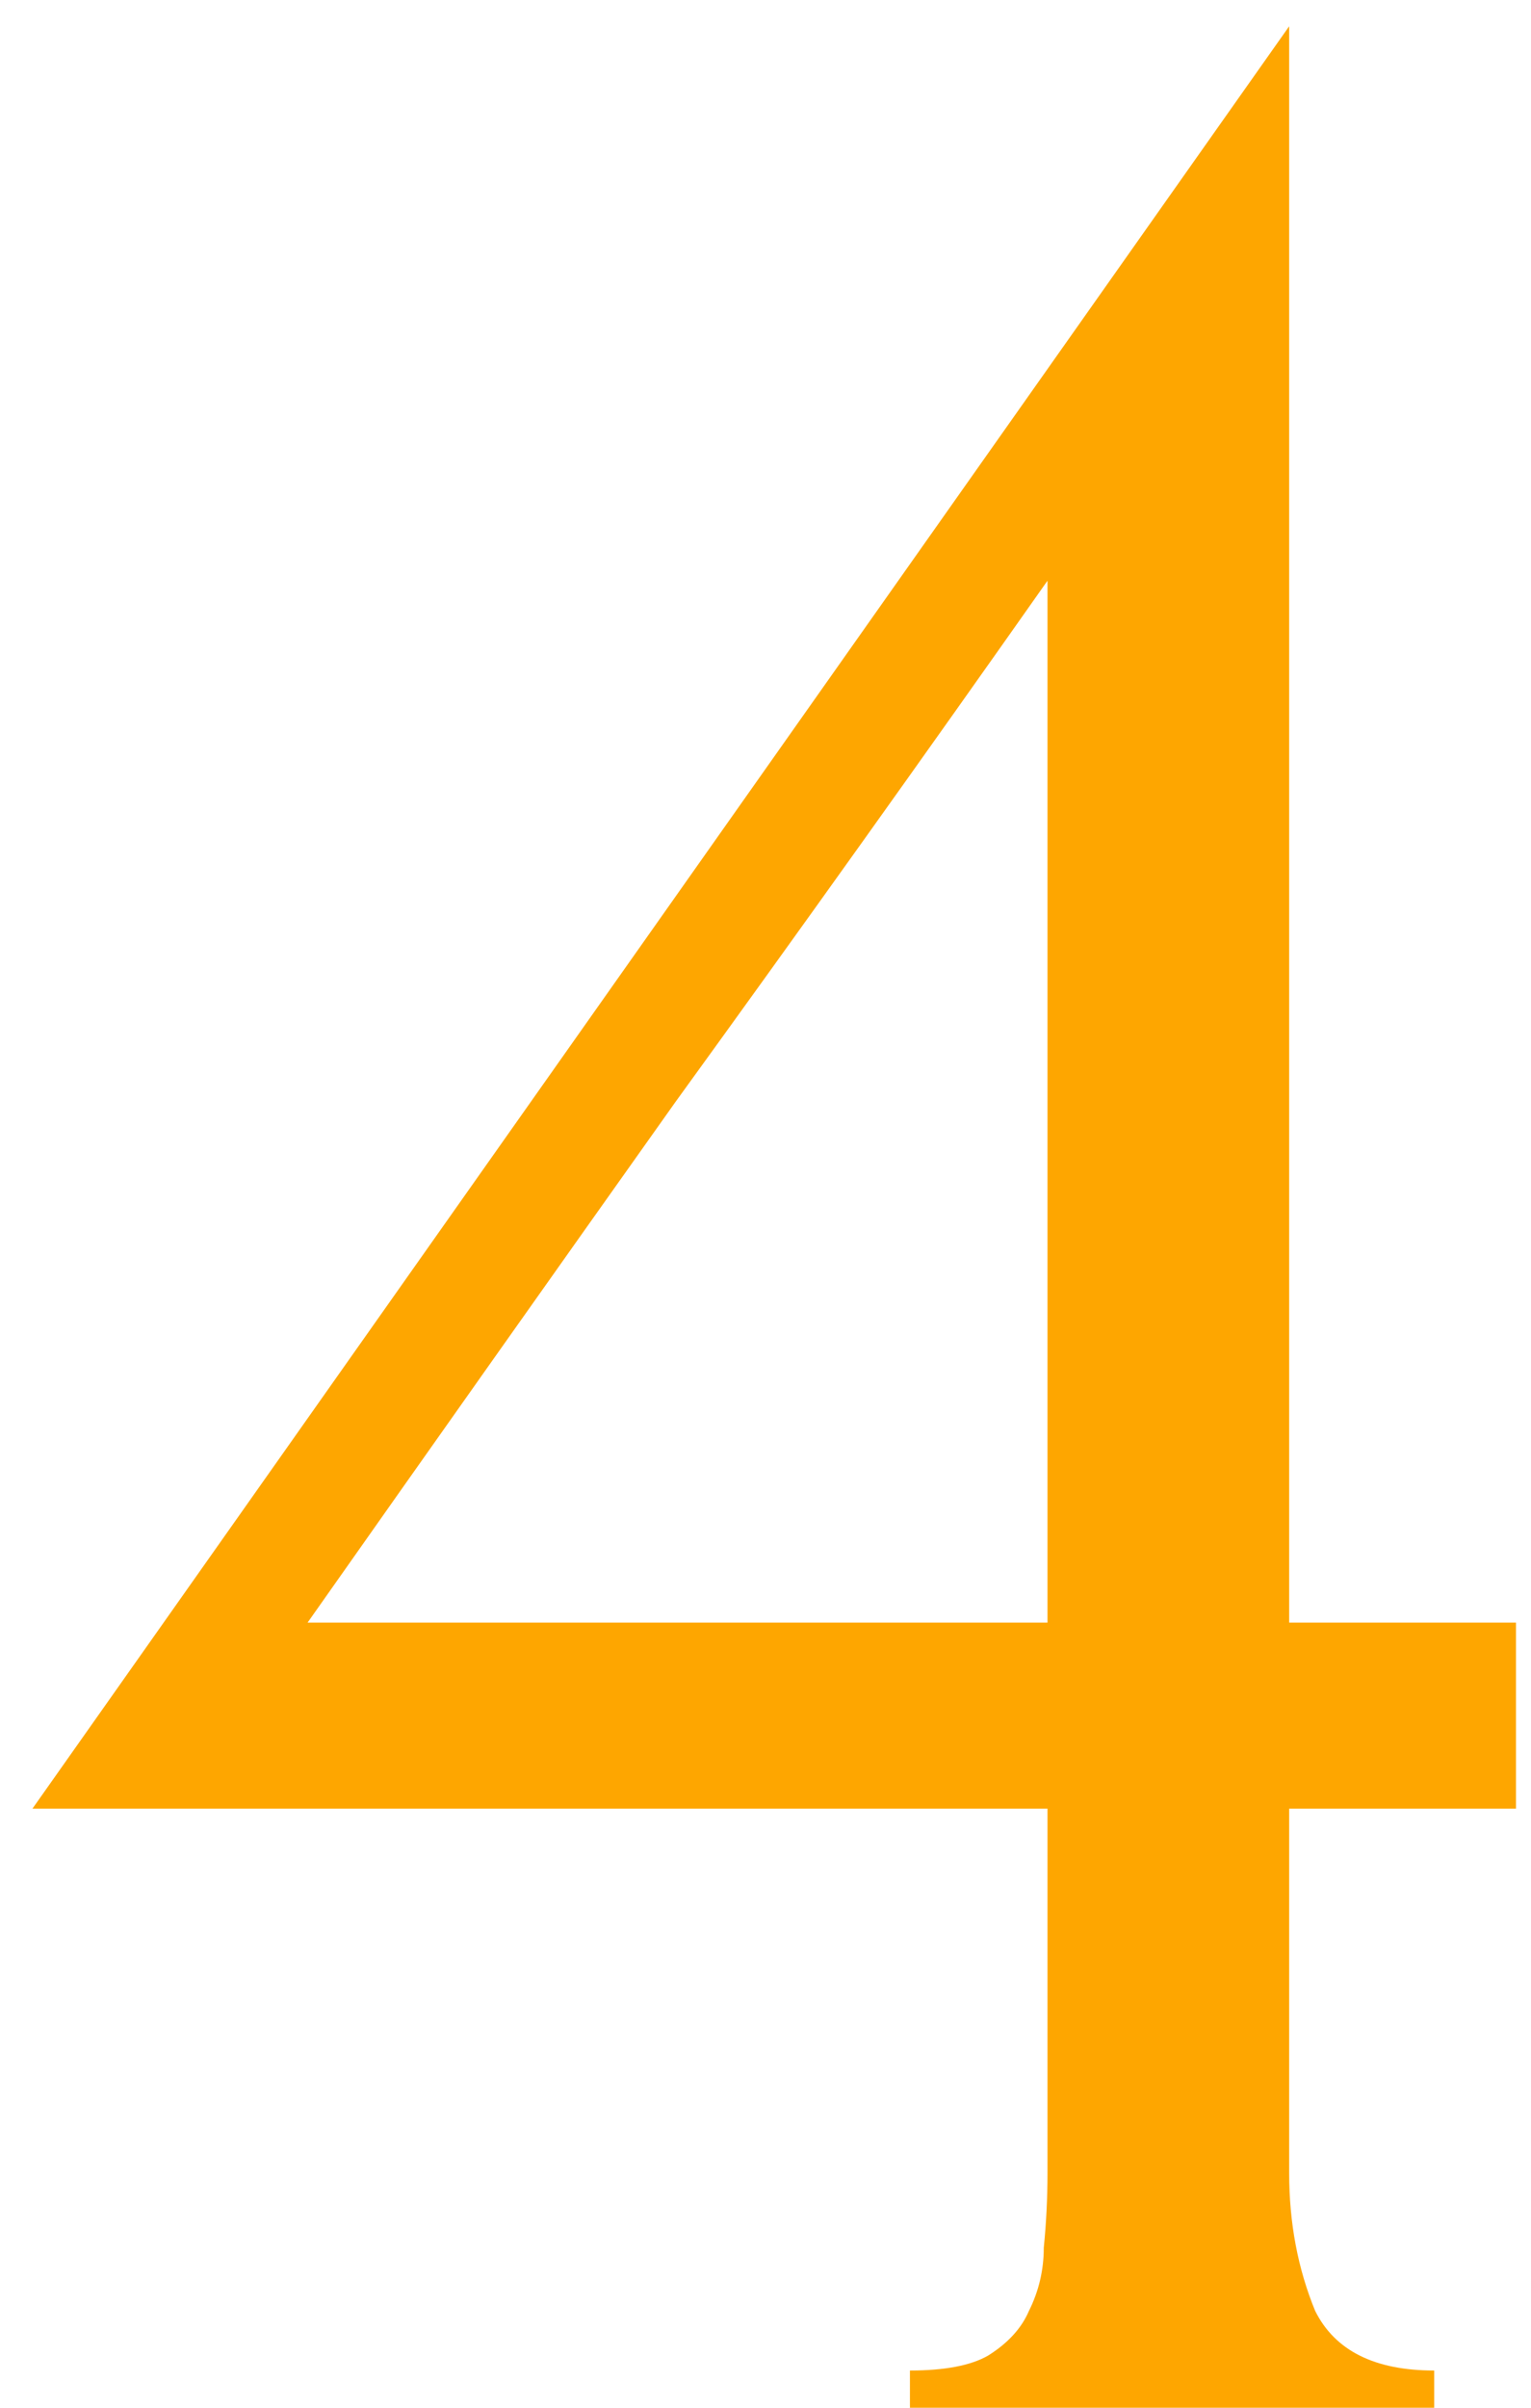 <?xml version="1.0" encoding="UTF-8"?> <svg xmlns="http://www.w3.org/2000/svg" width="21" height="33" viewBox="0 0 21 33" fill="none"> <path d="M12.481 33V32.49C12.957 32.49 13.314 32.422 13.552 32.286C13.824 32.116 14.011 31.912 14.113 31.674C14.249 31.402 14.317 31.113 14.317 30.807C14.351 30.467 14.368 30.127 14.368 29.787V24.789H0.445L17.683 0.36V22.239H20.794V24.789H17.683V29.787C17.683 30.467 17.802 31.096 18.04 31.674C18.312 32.218 18.856 32.49 19.672 32.49V33H12.481ZM14.368 7.959C12.668 10.373 10.968 12.753 9.268 15.099C7.602 17.445 5.919 19.825 4.219 22.239H14.368V7.959Z" fill="#FEA600"></path> </svg> 